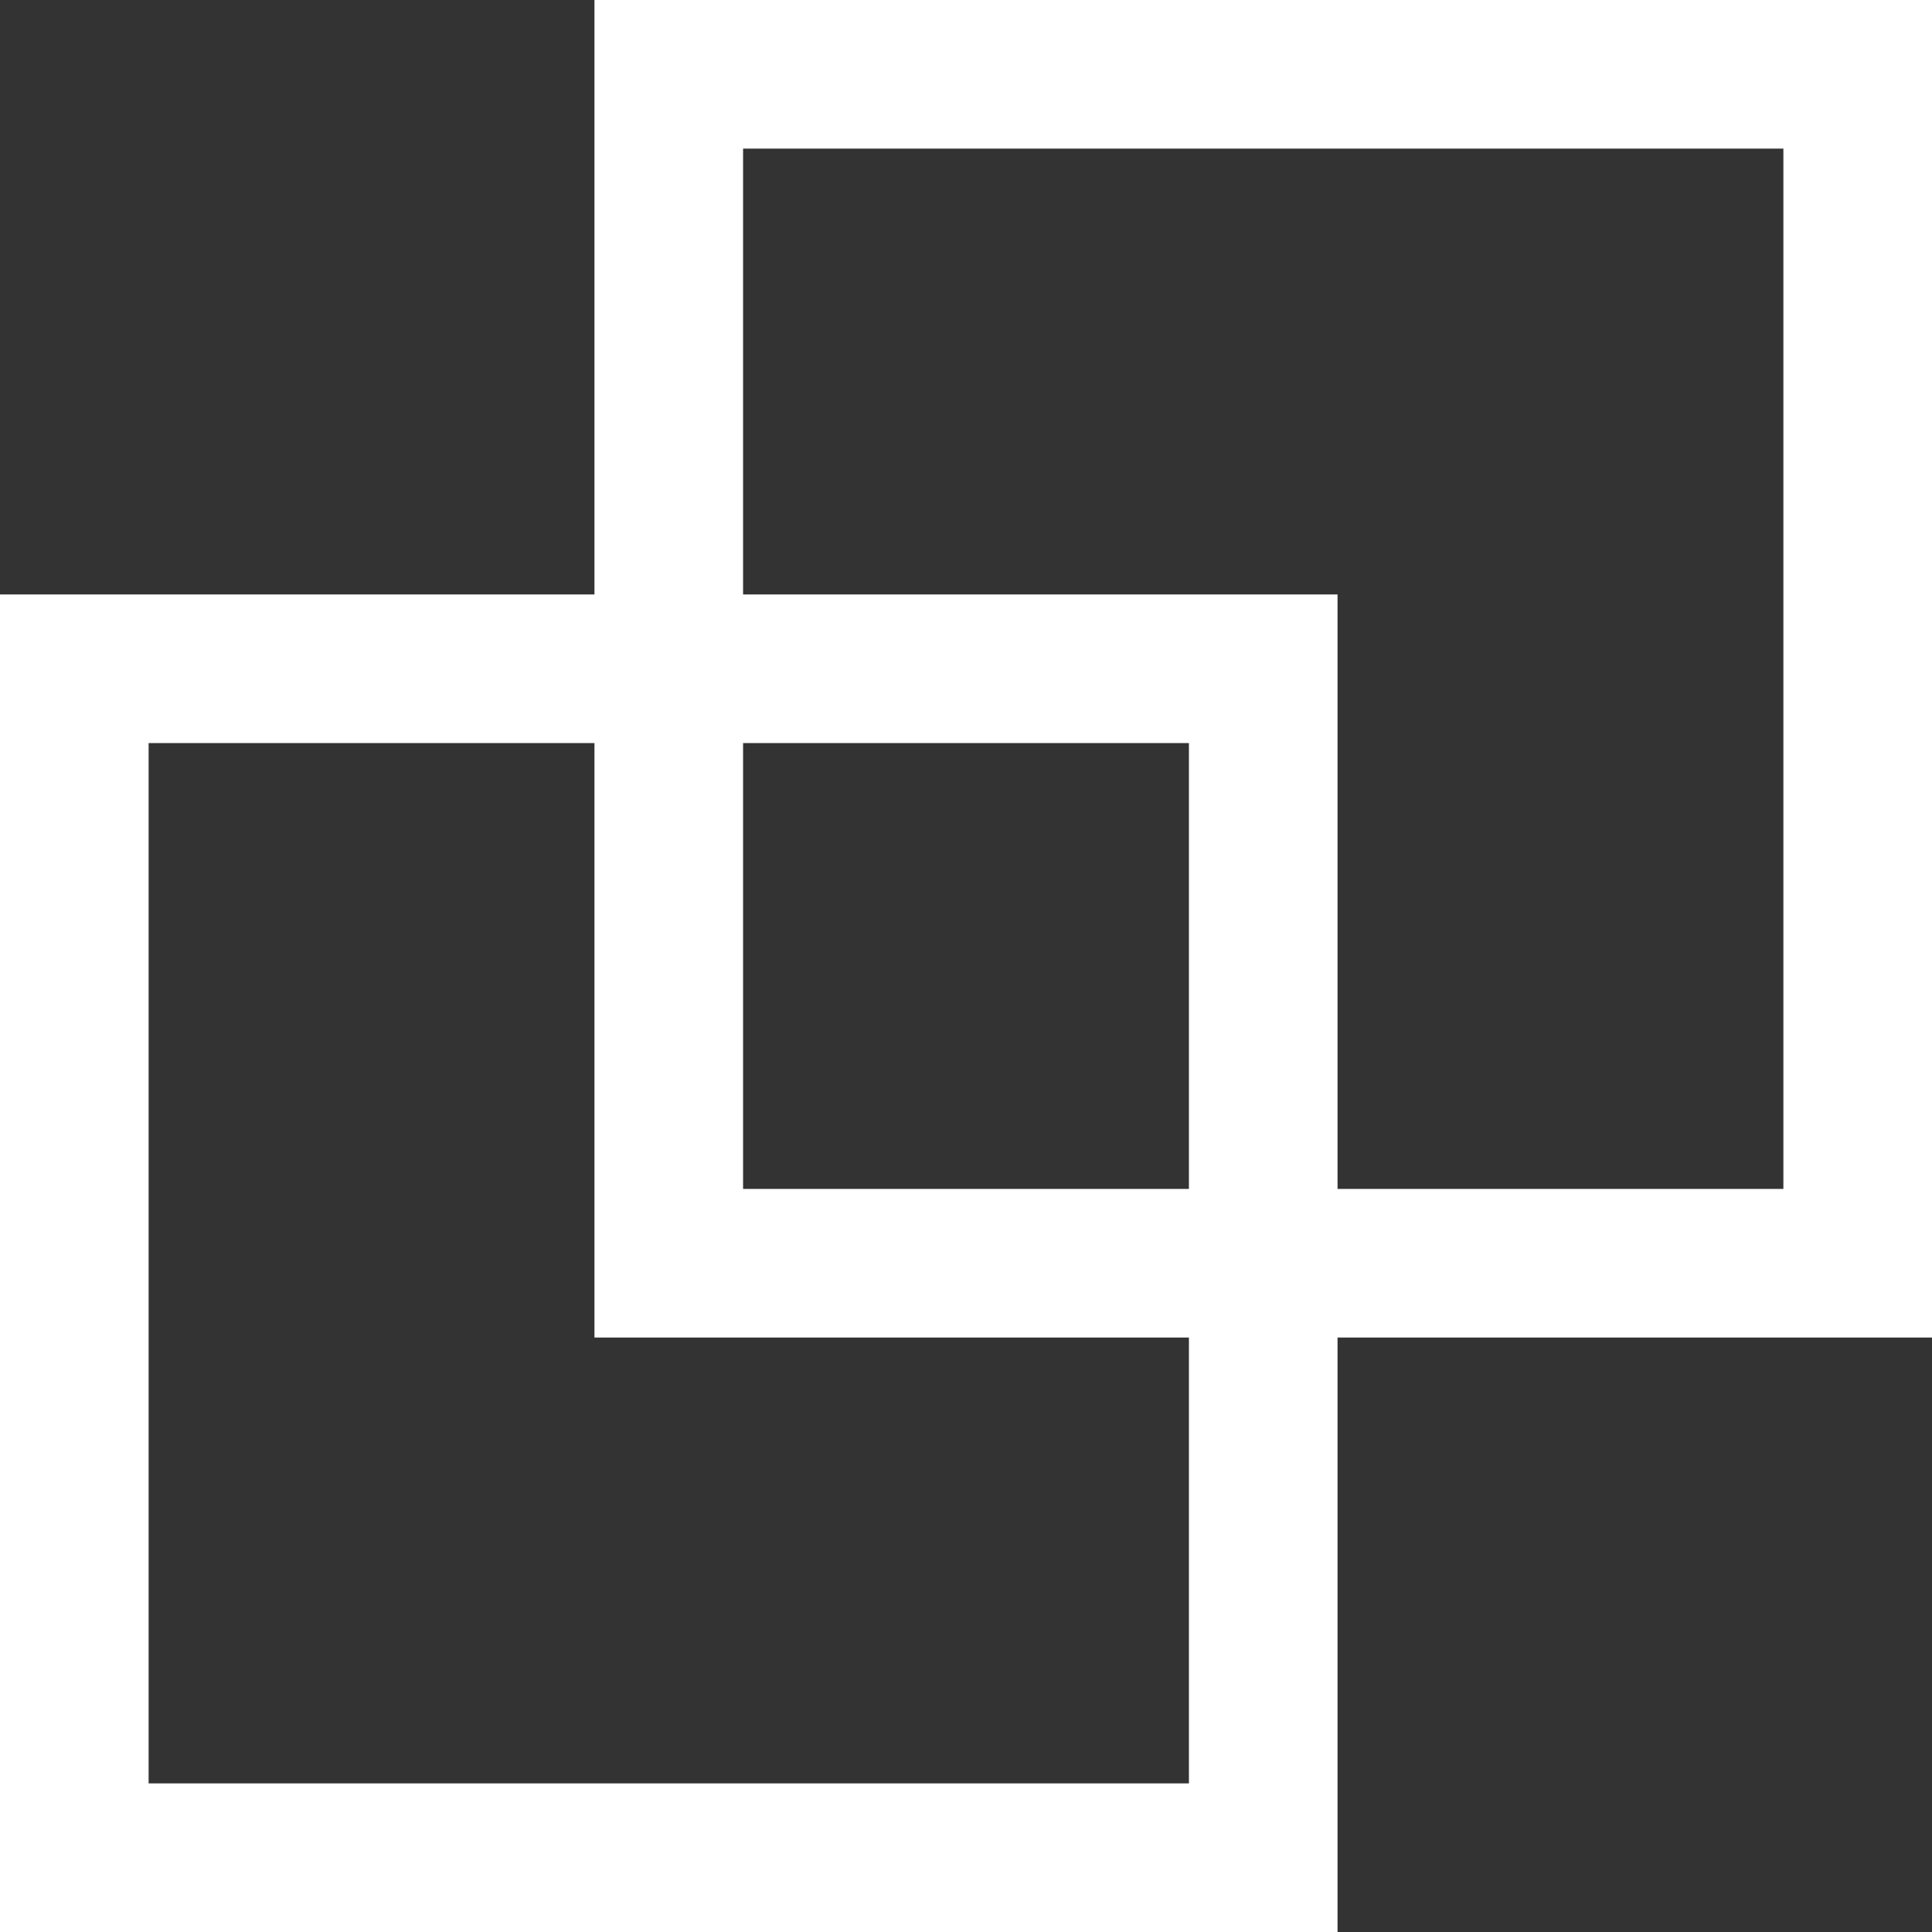 <?xml version="1.0" encoding="utf-8"?>
<!-- Generator: Adobe Illustrator 21.1.0, SVG Export Plug-In . SVG Version: 6.00 Build 0)  -->
<svg version="1.1" id="レイヤー_1" xmlns="http://www.w3.org/2000/svg" xmlns:xlink="http://www.w3.org/1999/xlink" x="0px"
	 y="0px" viewBox="0 0 13 13" style="enable-background:new 0 0 13 13;" xml:space="preserve">
<rect x="0" y="0" width="13" height="13" fill="#333333" stroke="none"/>
<style type="text/css">
	.st0{fill:none;}
	.st1{fill:none;stroke:#FFFFFF;}
</style>
<g id="icon_blank" transform="translate(-794 -3914)">
	<g id="長方形_1228" transform="translate(794 3918)">
		<rect class="st0" width="9" height="9"/>
		<rect x="0.5" y="0.5" class="st1" width="8" height="8"/>
	</g>
	<g id="長方形_1229" transform="translate(798 3914)">
		<rect class="st0" width="9" height="9"/>
		<rect x="0.5" y="0.5" class="st1" width="8" height="8"/>
	</g>
</g>
</svg>
